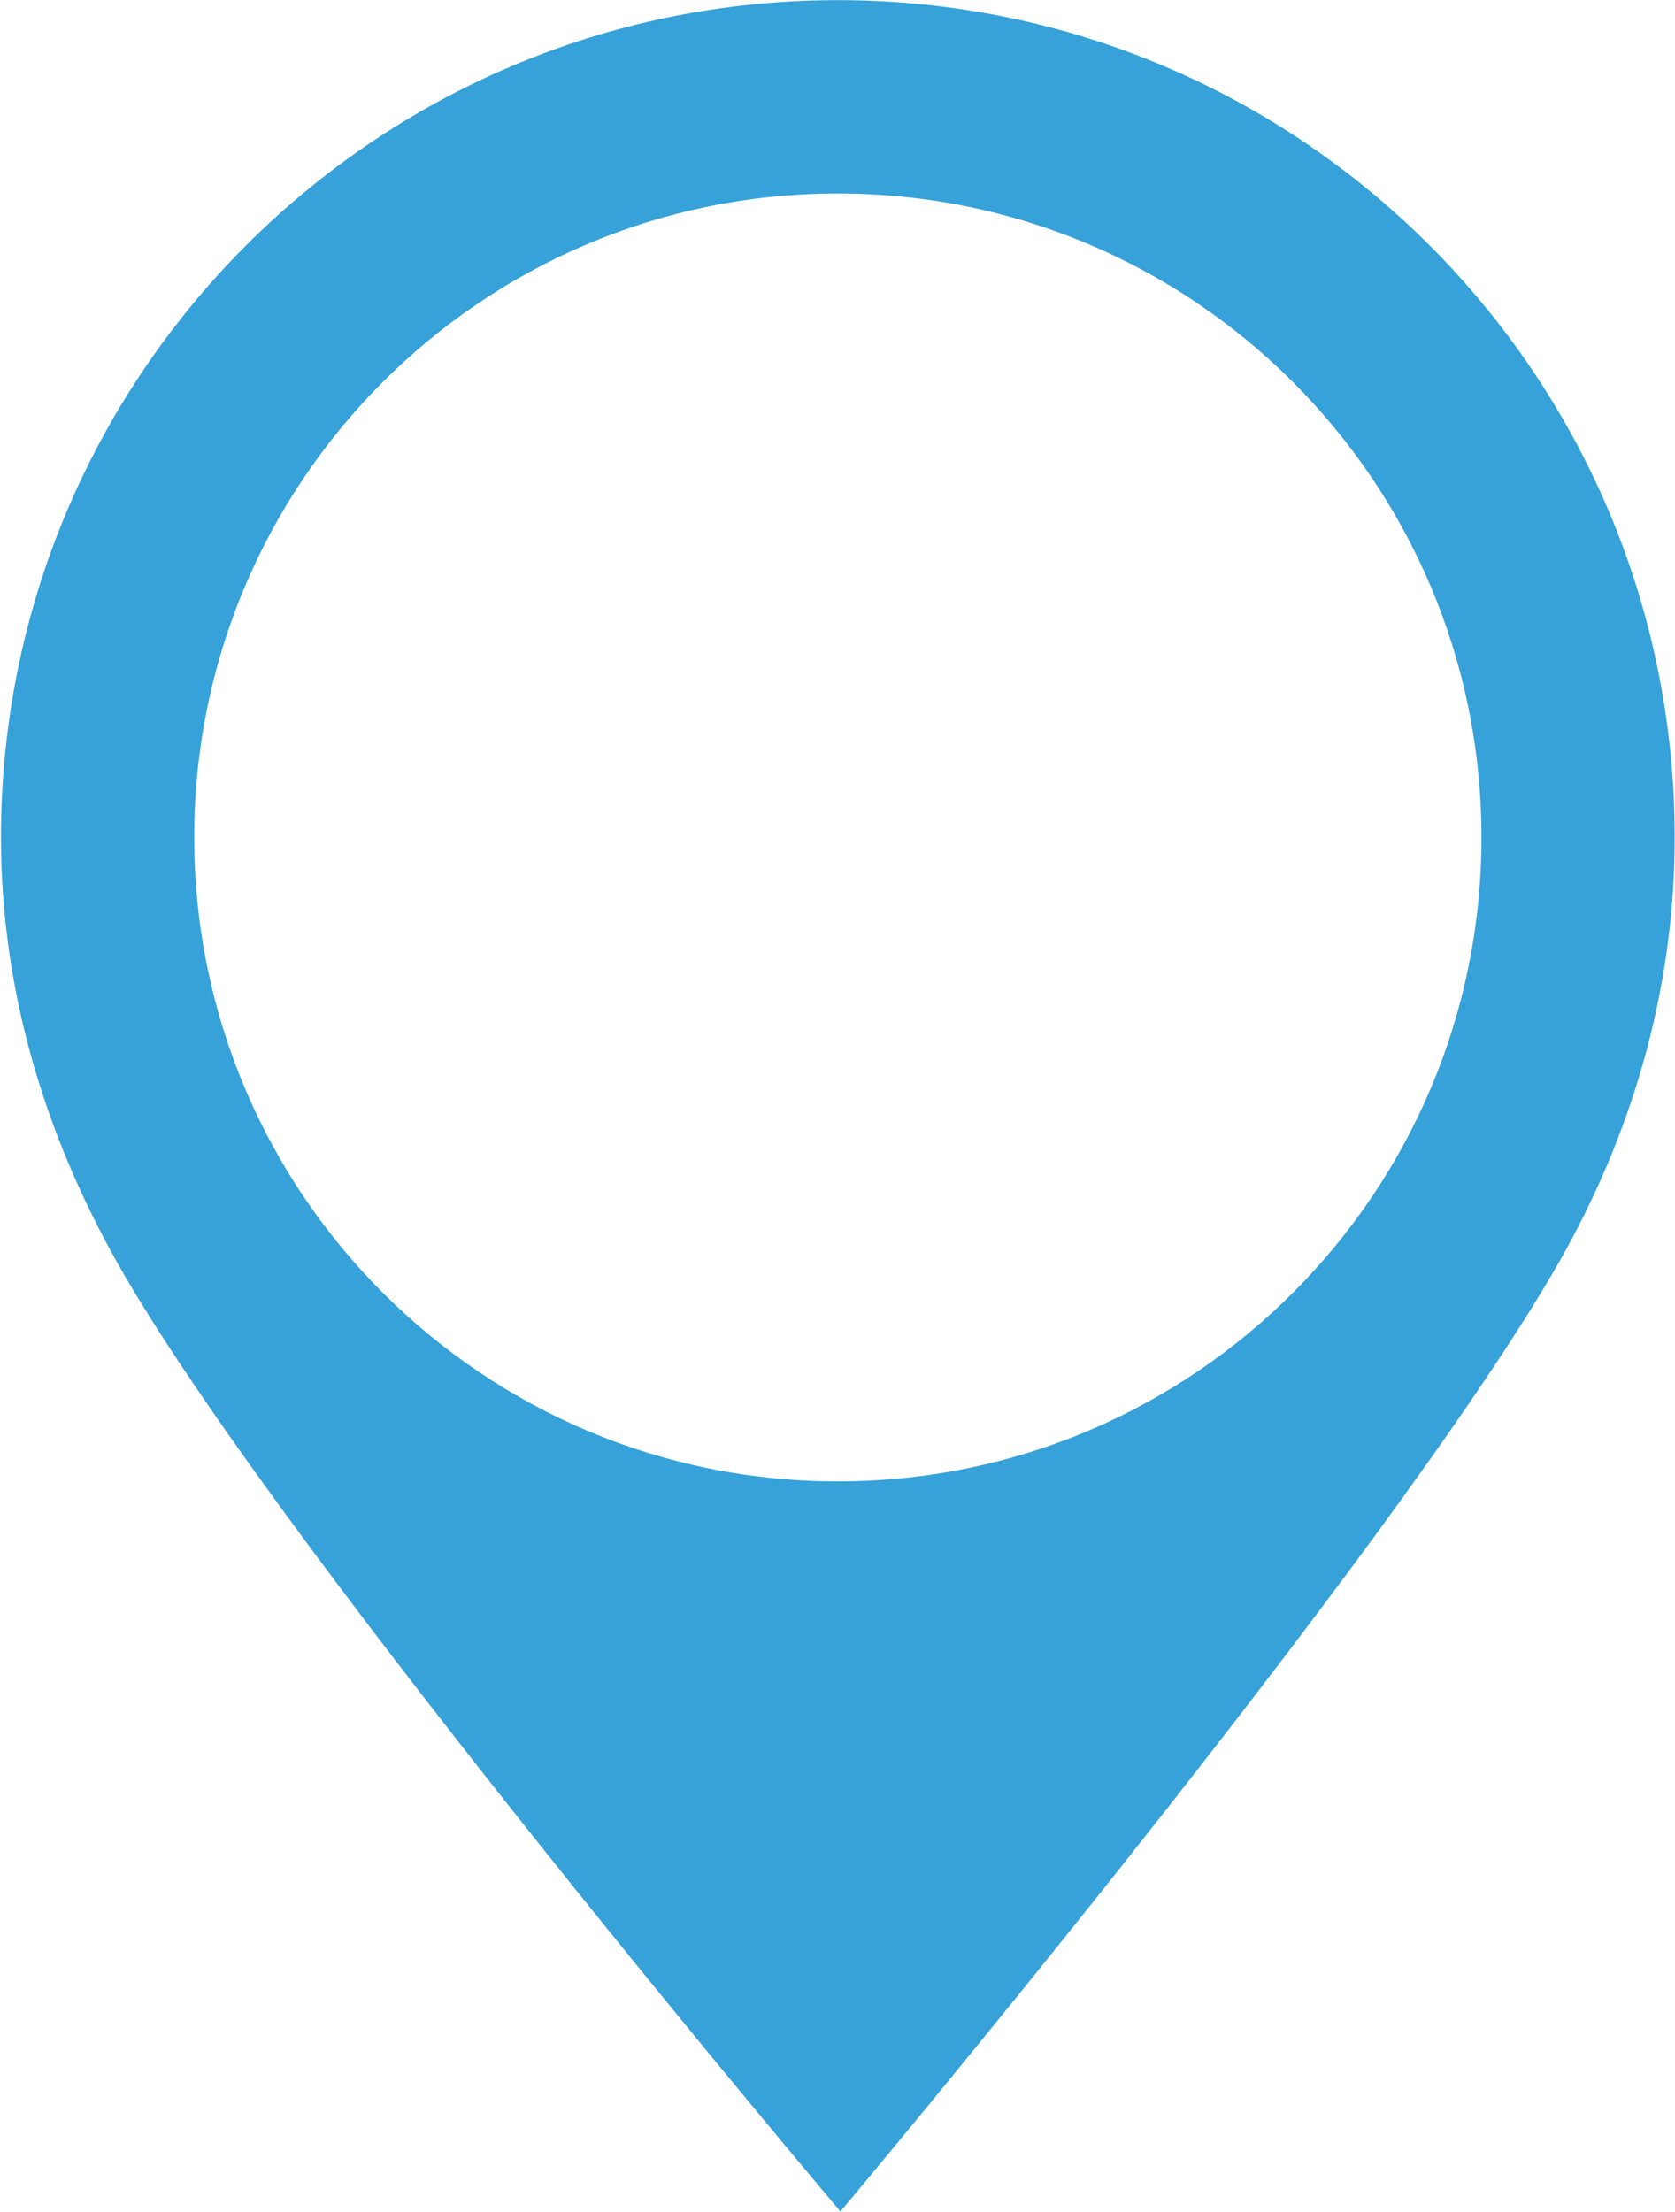 <?xml version="1.0" encoding="UTF-8" standalone="no"?><svg xmlns="http://www.w3.org/2000/svg" xmlns:xlink="http://www.w3.org/1999/xlink" fill="#36a2d9" height="82.9" preserveAspectRatio="xMidYMid meet" version="1" viewBox="18.8 9.0 62.8 82.9" width="62.8" zoomAndPan="magnify"><g id="change1_1"><path d="M81.588,40.323C81.556,22.995,67.481,8.972,50.153,9.005C32.825,9.039,18.805,23.113,18.836,40.441 c0.012,6.01,1.829,11.548,4.65,16.384C29.86,67.748,50.31,91.877,50.31,91.877s20.64-24.564,26.923-35.545 C79.938,51.6,81.601,46.167,81.588,40.323z M50.166,16.251c13.33-0.026,24.152,10.759,24.178,24.086 c0.025,13.326-10.757,24.152-24.088,24.179c-13.324,0.022-24.148-10.761-24.174-24.088C26.056,27.101,36.838,16.275,50.166,16.251z"/></g></svg>